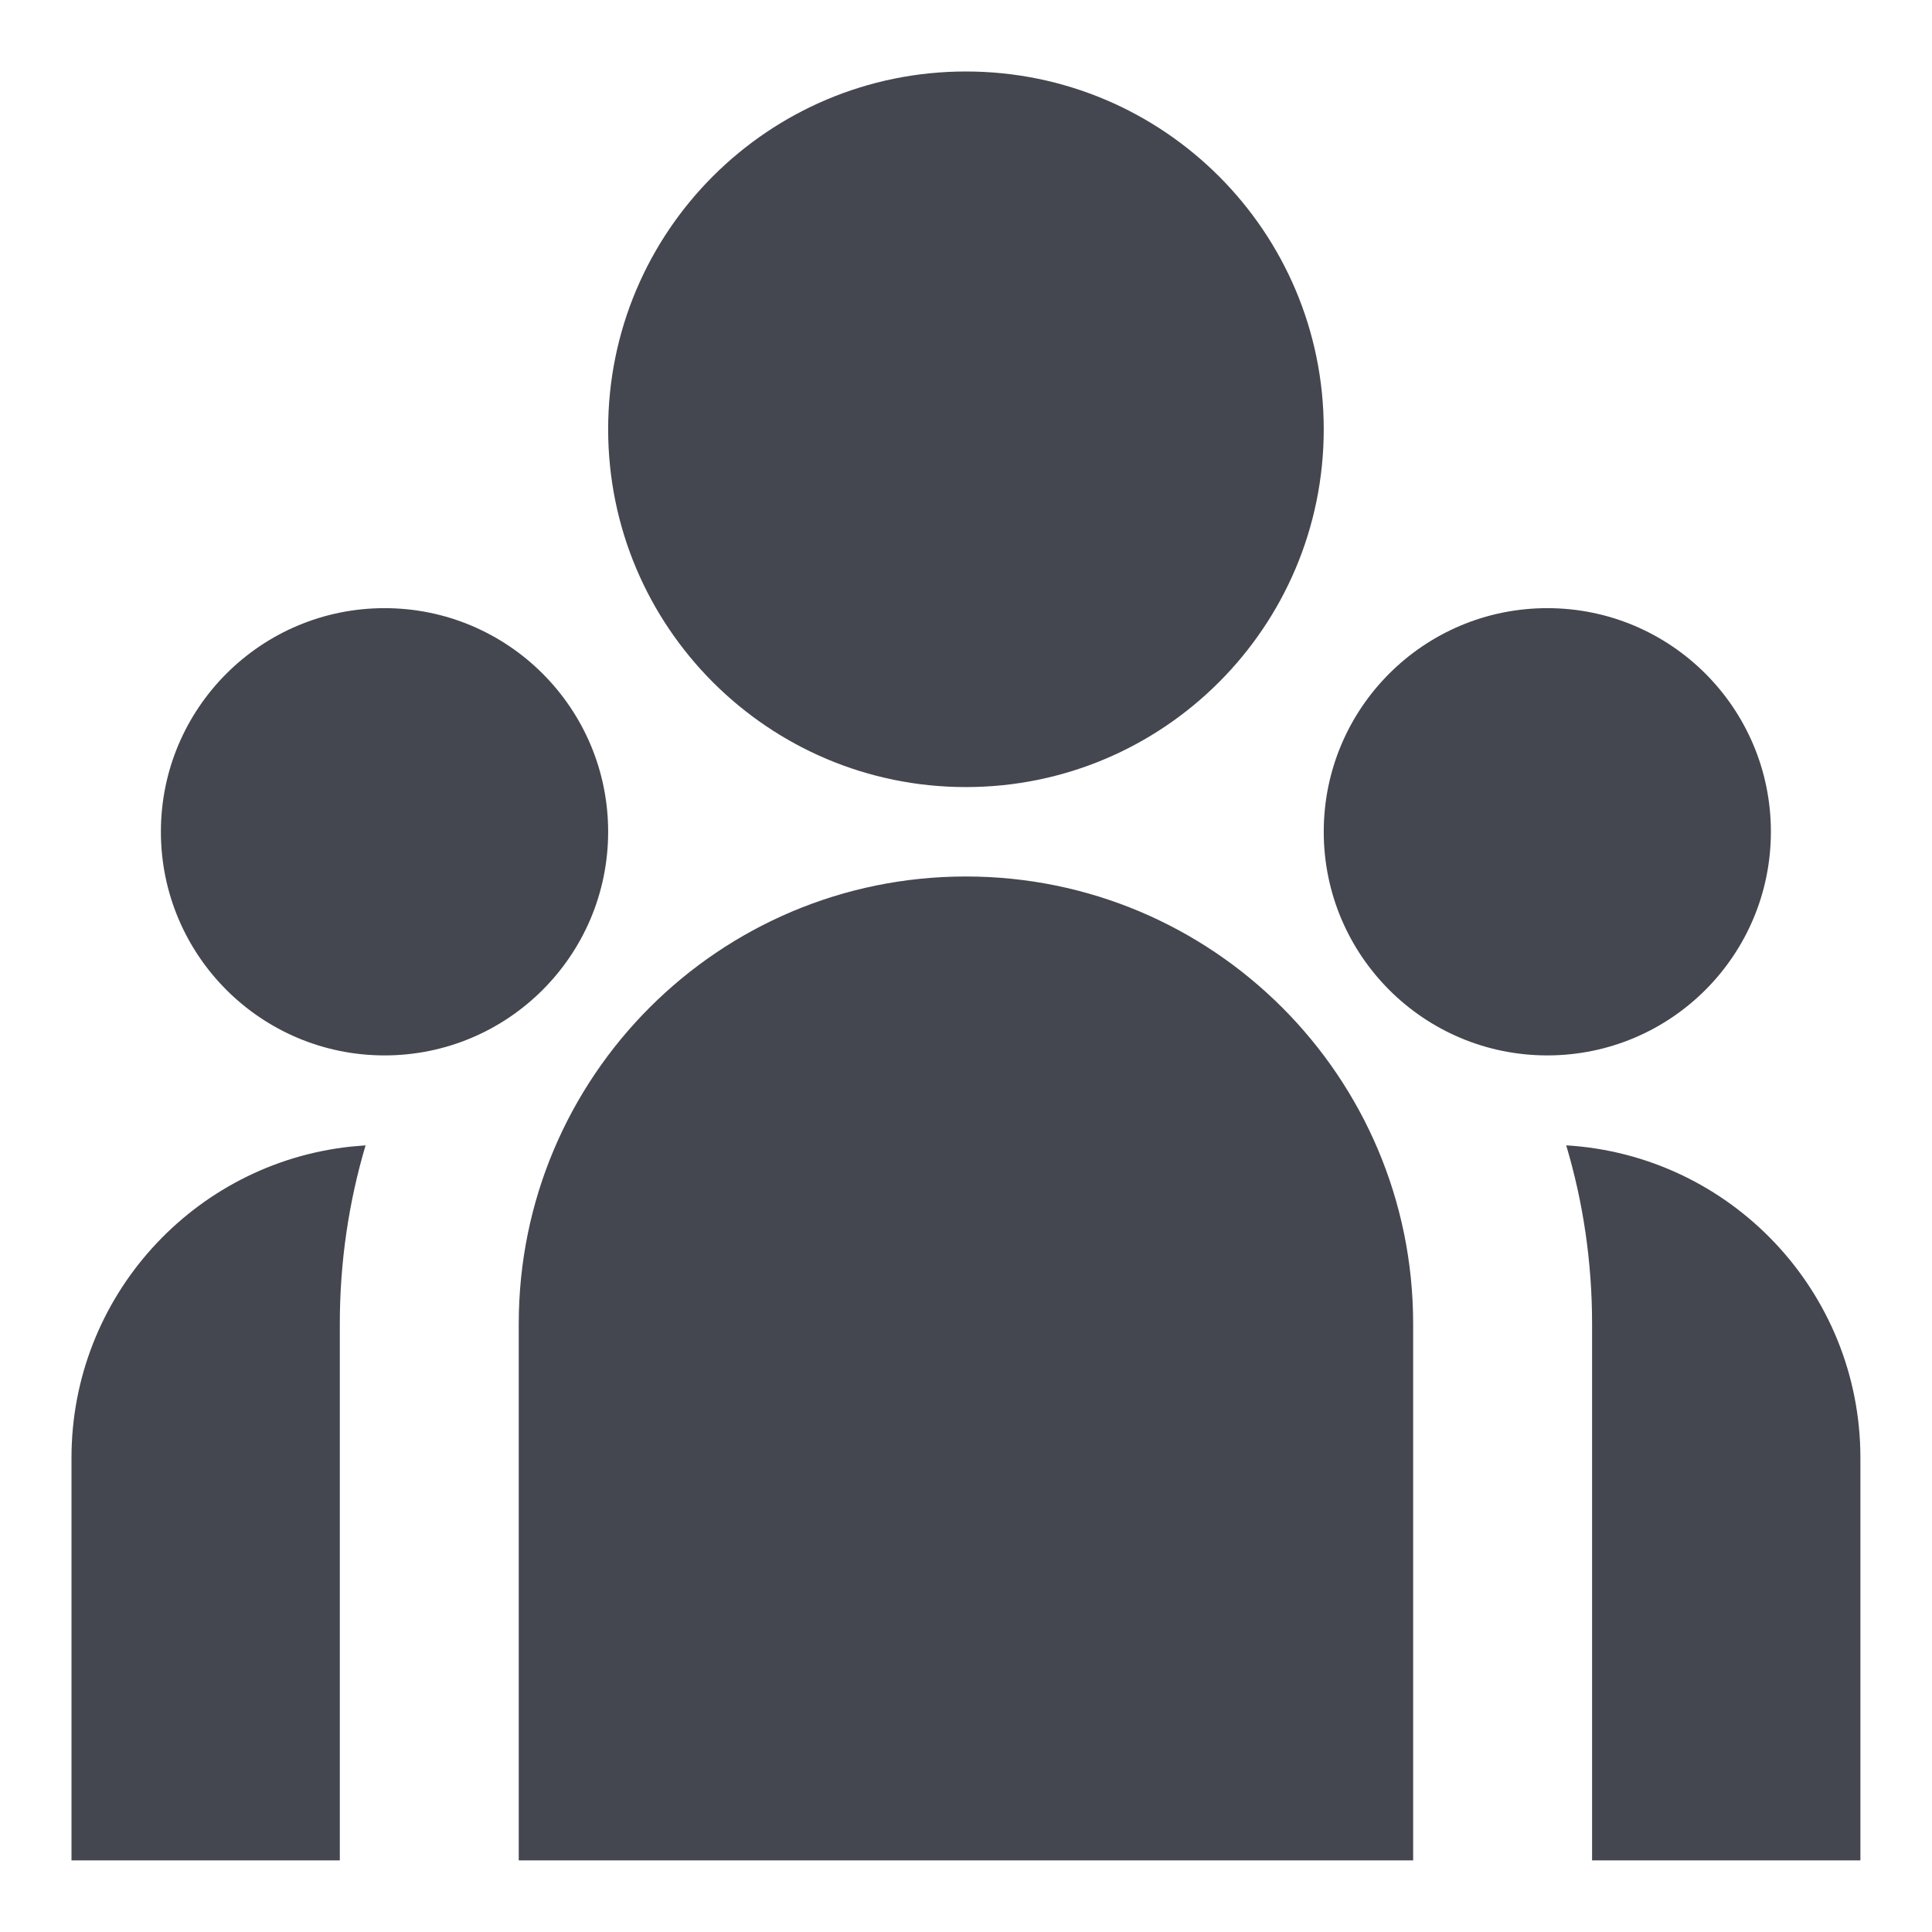 <svg width="18" height="18" viewBox="0 0 18 18" fill="none" xmlns="http://www.w3.org/2000/svg">
<path d="M8.999 7.333C10.84 7.333 12.333 5.84 12.333 3.999C12.333 2.158 10.84 0.666 8.999 0.666C7.158 0.666 5.666 2.158 5.666 3.999C5.666 5.84 7.158 7.333 8.999 7.333ZM3.583 9.833C4.733 9.833 5.666 8.9 5.666 7.749C5.666 6.599 4.733 5.666 3.583 5.666C2.432 5.666 1.499 6.599 1.499 7.749C1.499 8.9 2.432 9.833 3.583 9.833ZM16.499 7.749C16.499 8.9 15.567 9.833 14.416 9.833C13.265 9.833 12.333 8.9 12.333 7.749C12.333 6.599 13.265 5.666 14.416 5.666C15.567 5.666 16.499 6.599 16.499 7.749ZM8.999 8.166C11.3 8.166 13.166 10.031 13.166 12.333V17.333H4.833V12.333C4.833 10.031 6.698 8.166 8.999 8.166ZM3.166 12.333C3.166 11.755 3.25 11.197 3.406 10.671L3.265 10.683C1.804 10.841 0.666 12.079 0.666 13.583V17.333H3.166V12.333ZM17.333 17.333V13.583C17.333 12.031 16.121 10.762 14.592 10.671C14.749 11.197 14.833 11.755 14.833 12.333V17.333H17.333Z" fill="#44474F"/>
</svg>
